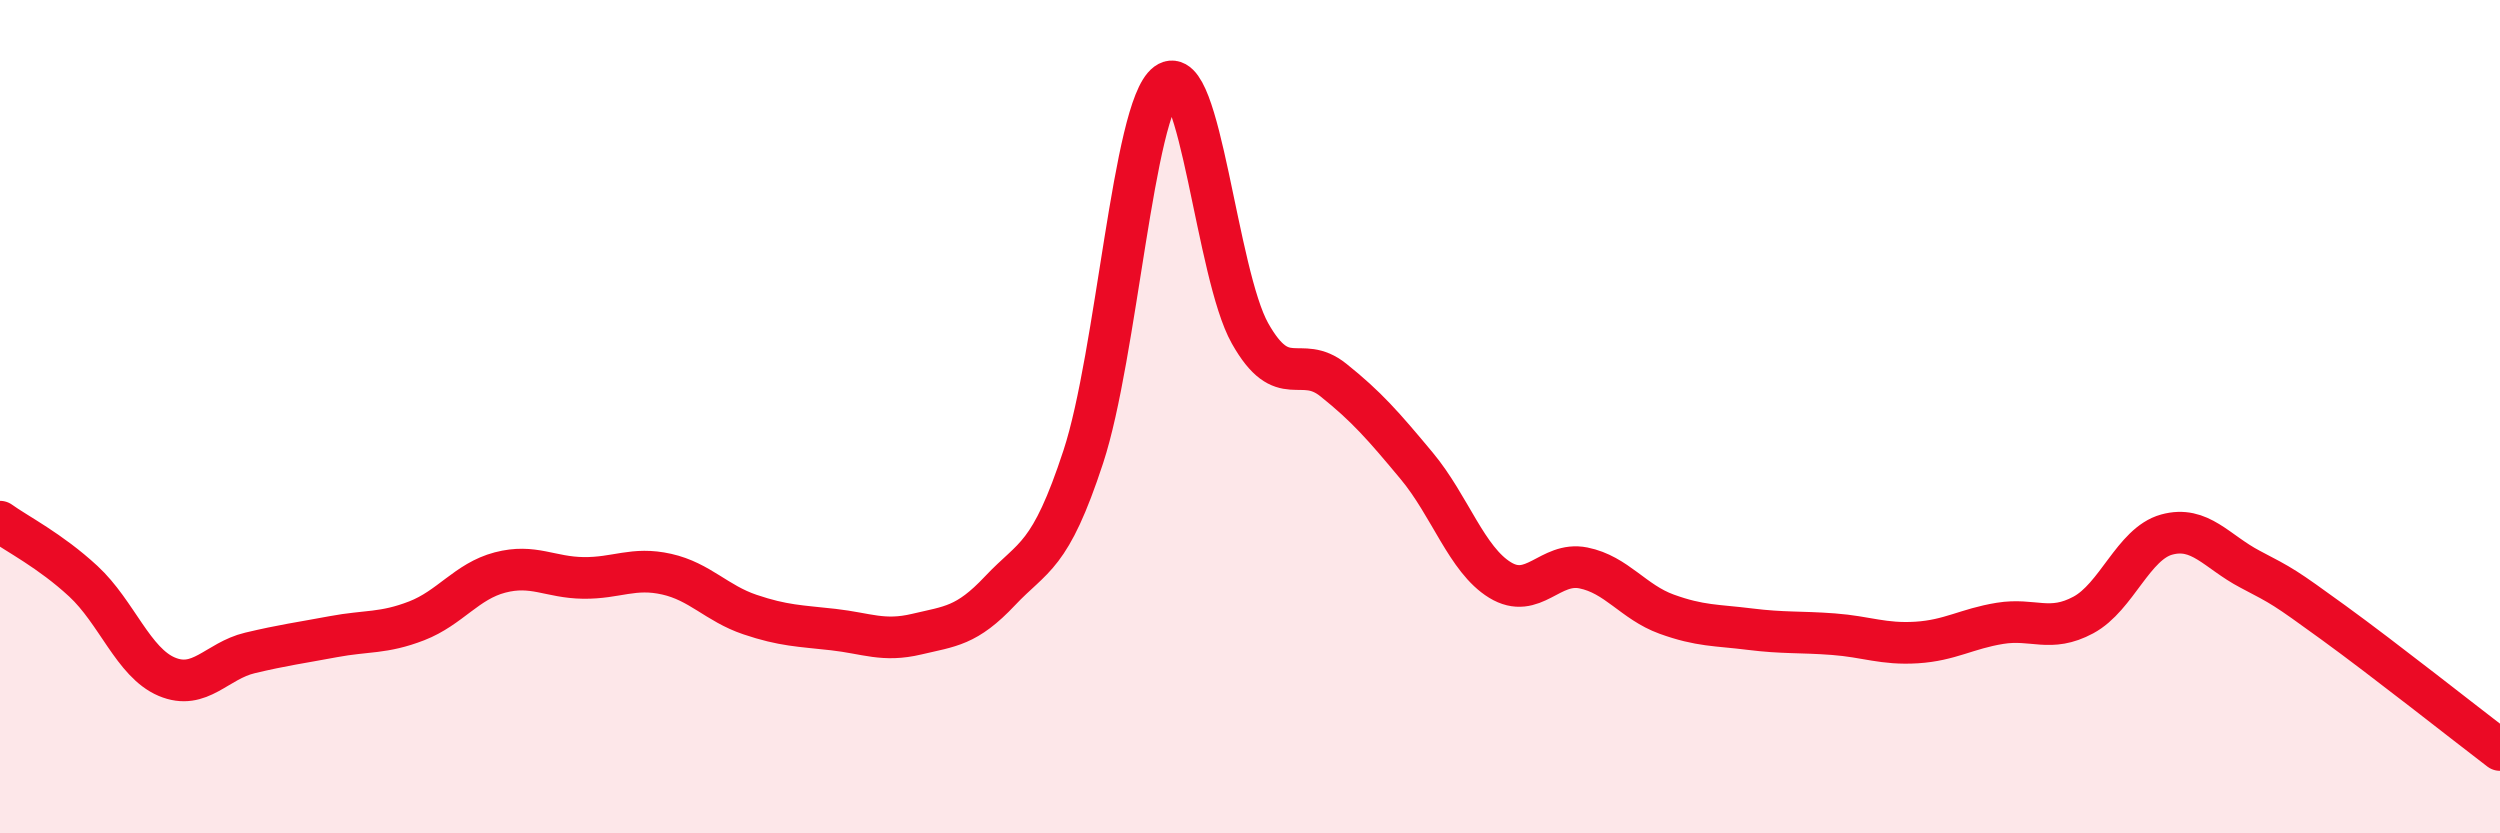 
    <svg width="60" height="20" viewBox="0 0 60 20" xmlns="http://www.w3.org/2000/svg">
      <path
        d="M 0,12.52 C 0.4,12.81 1.2,13.21 2,13.95 C 2.8,14.69 3.2,15.9 4,16.24 C 4.8,16.58 5.2,15.86 6,15.67 C 6.8,15.48 7.2,15.43 8,15.28 C 8.8,15.13 9.2,15.21 10,14.9 C 10.8,14.59 11.2,13.95 12,13.74 C 12.8,13.53 13.2,13.86 14,13.87 C 14.8,13.88 15.2,13.6 16,13.78 C 16.8,13.96 17.2,14.48 18,14.75 C 18.8,15.02 19.2,15.02 20,15.11 C 20.8,15.2 21.2,15.41 22,15.22 C 22.8,15.03 23.2,15.03 24,14.18 C 24.8,13.33 25.2,13.4 26,10.96 C 26.8,8.52 27.2,2.59 28,2 C 28.8,1.41 29.2,6.58 30,8 C 30.8,9.42 31.2,8.48 32,9.12 C 32.8,9.76 33.2,10.22 34,11.18 C 34.8,12.14 35.2,13.43 36,13.92 C 36.8,14.41 37.2,13.47 38,13.63 C 38.8,13.79 39.2,14.45 40,14.74 C 40.8,15.03 41.2,15 42,15.1 C 42.8,15.2 43.2,15.16 44,15.22 C 44.8,15.28 45.2,15.47 46,15.42 C 46.8,15.37 47.2,15.09 48,14.96 C 48.8,14.83 49.2,15.19 50,14.76 C 50.8,14.33 51.2,13.05 52,12.83 C 52.8,12.61 53.2,13.24 54,13.66 C 54.8,14.08 54.8,14.07 56,14.94 C 57.2,15.81 59.2,17.39 60,18L60 20L0 20Z"
        fill="#EB0A25"
        opacity="0.1"
        stroke-linecap="round"
        stroke-linejoin="round"
      />
      <path
        d="M 0,12.52 C 0.4,12.81 1.2,13.21 2,13.95 C 2.8,14.69 3.2,15.9 4,16.24 C 4.8,16.58 5.2,15.86 6,15.67 C 6.8,15.48 7.2,15.43 8,15.28 C 8.8,15.13 9.2,15.21 10,14.9 C 10.8,14.59 11.2,13.95 12,13.74 C 12.8,13.53 13.2,13.86 14,13.87 C 14.8,13.88 15.2,13.6 16,13.78 C 16.8,13.96 17.2,14.48 18,14.75 C 18.8,15.02 19.2,15.02 20,15.11 C 20.8,15.2 21.2,15.41 22,15.22 C 22.8,15.03 23.2,15.03 24,14.18 C 24.8,13.33 25.2,13.4 26,10.96 C 26.8,8.52 27.2,2.59 28,2 C 28.8,1.41 29.2,6.58 30,8 C 30.8,9.42 31.2,8.48 32,9.12 C 32.8,9.76 33.2,10.22 34,11.18 C 34.8,12.14 35.2,13.43 36,13.92 C 36.8,14.41 37.2,13.47 38,13.63 C 38.8,13.79 39.2,14.45 40,14.74 C 40.8,15.03 41.2,15 42,15.1 C 42.8,15.2 43.2,15.16 44,15.22 C 44.8,15.28 45.2,15.47 46,15.42 C 46.8,15.37 47.2,15.09 48,14.96 C 48.8,14.83 49.2,15.19 50,14.76 C 50.8,14.33 51.2,13.05 52,12.83 C 52.8,12.61 53.2,13.24 54,13.66 C 54.8,14.08 54.8,14.07 56,14.94 C 57.2,15.81 59.2,17.39 60,18"
        stroke="#EB0A25"
        stroke-width="1"
        fill="none"
        stroke-linecap="round"
        stroke-linejoin="round"
      />
    </svg>
  
